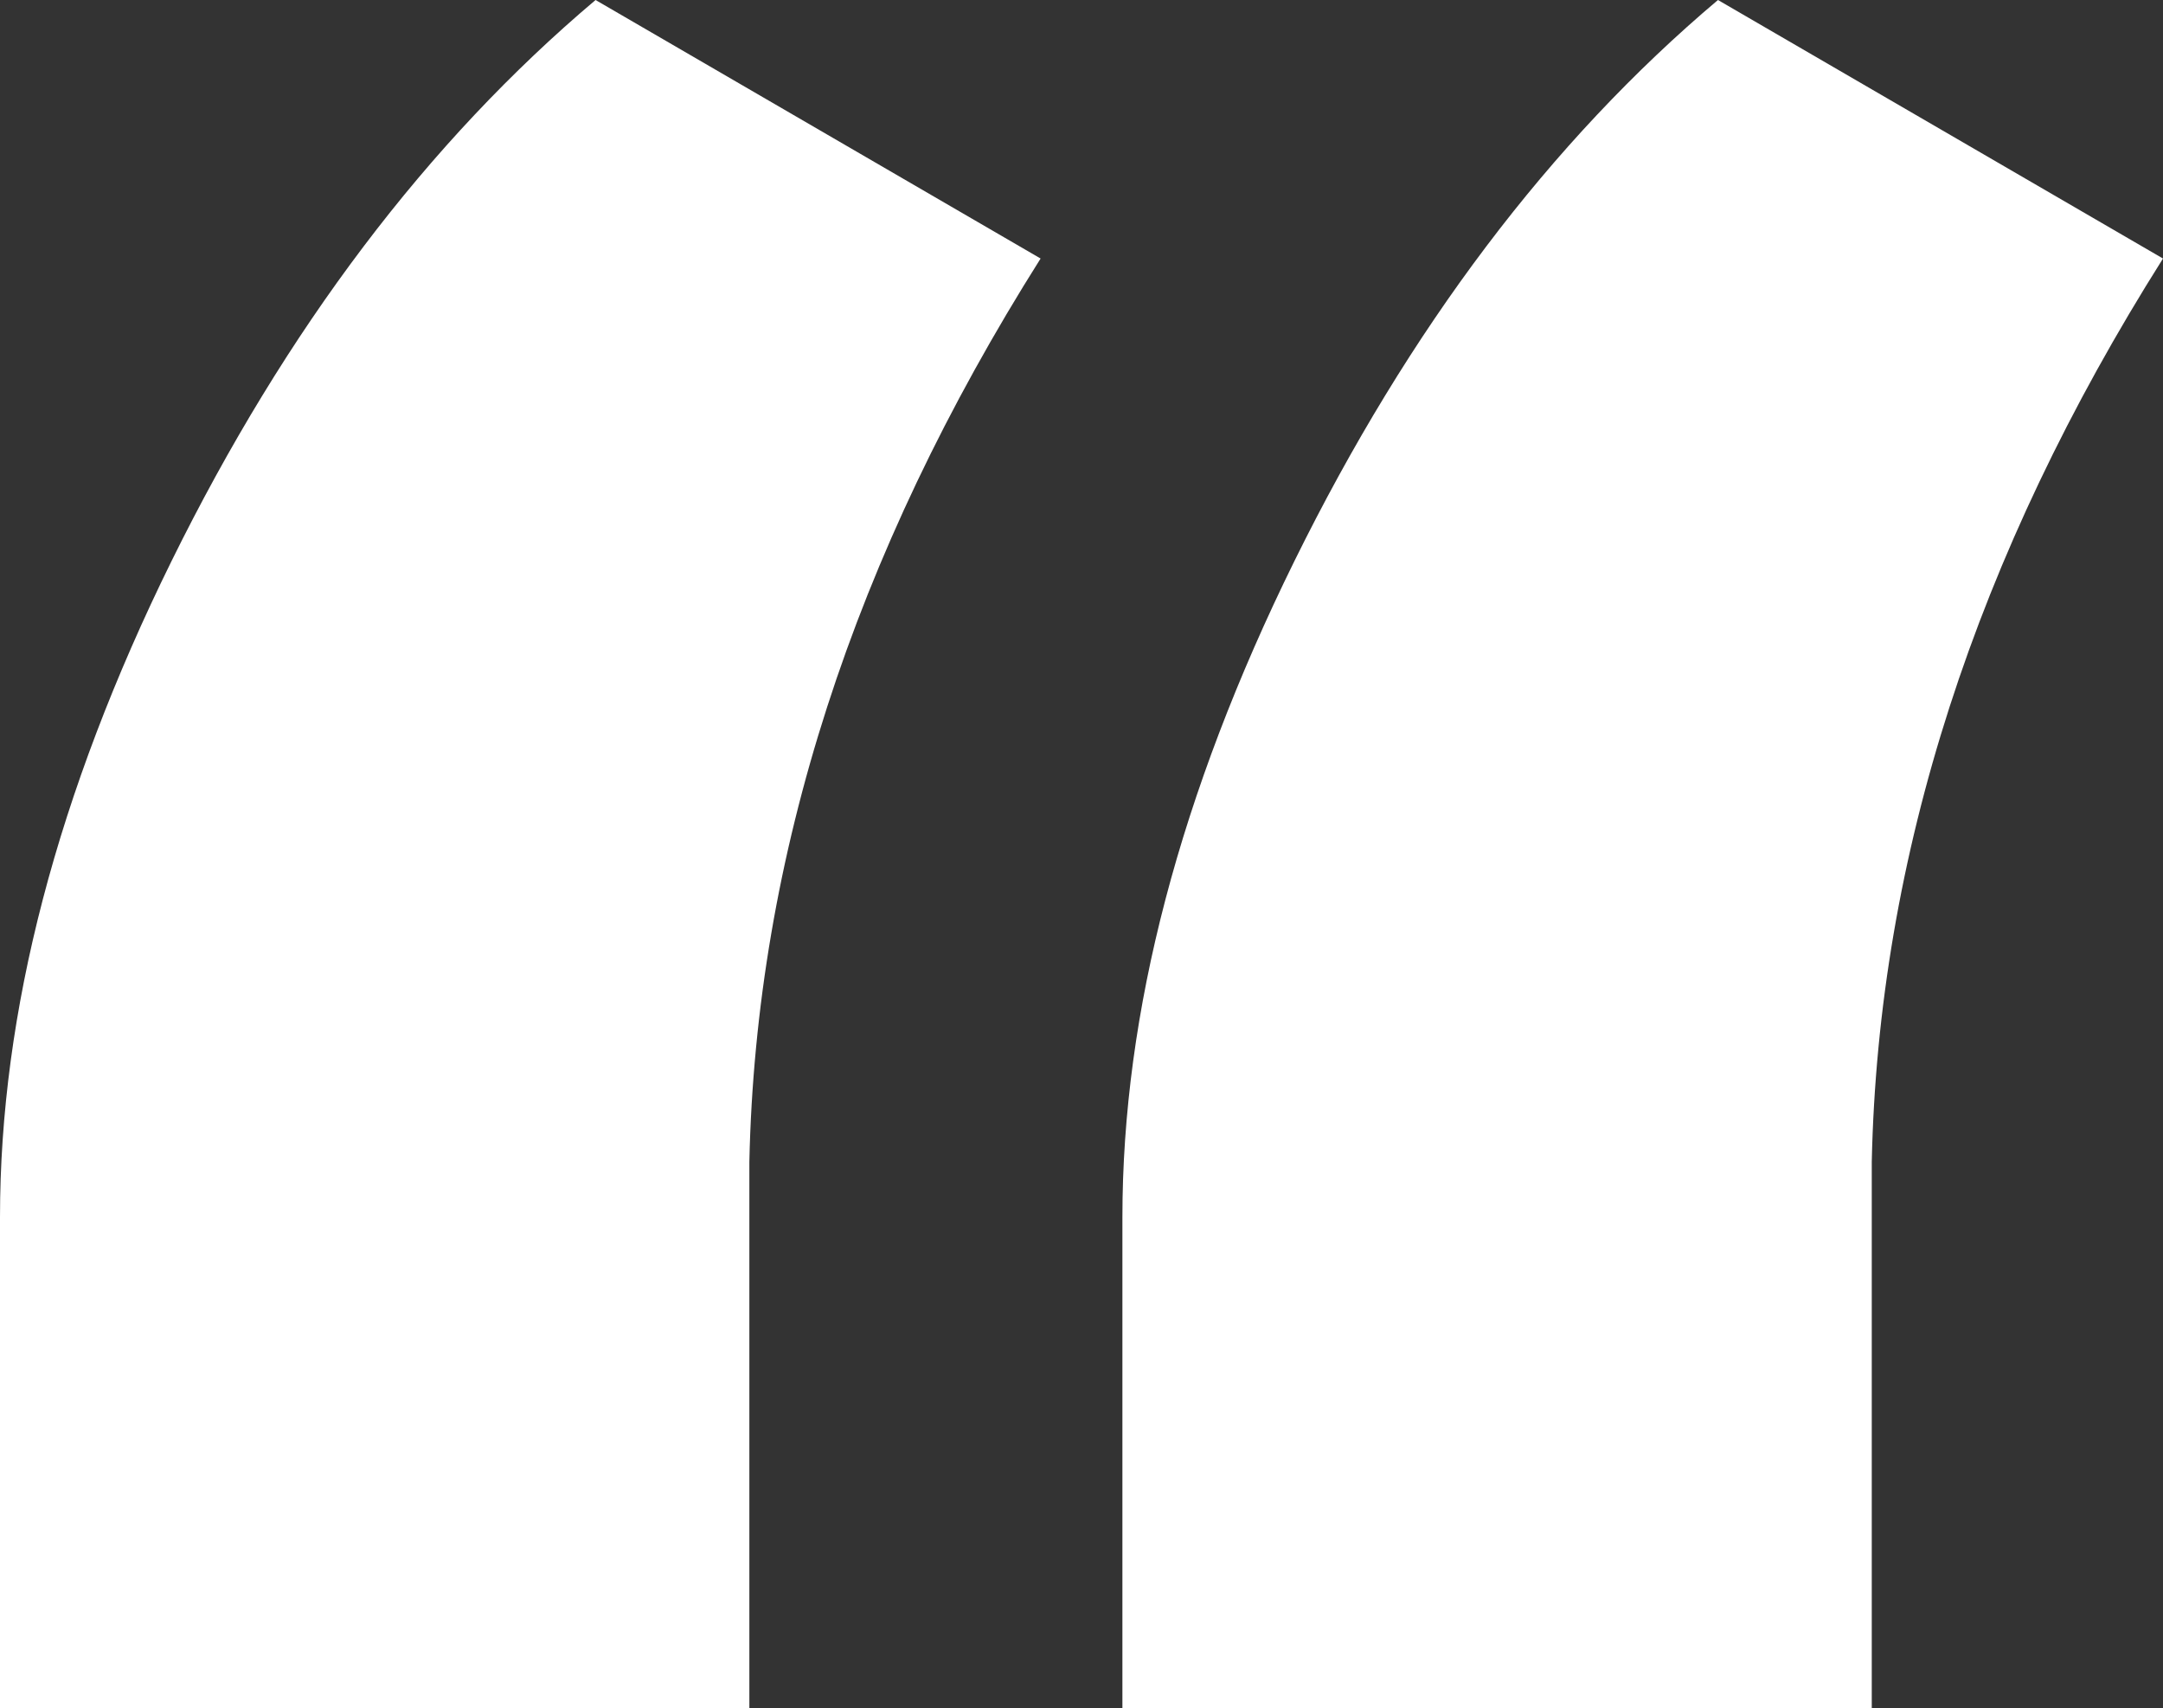 <svg xmlns="http://www.w3.org/2000/svg" id="Layer_1" viewBox="0 0 46.27 36.54"><rect x="0" y="0" width="46.27" height="36.54" fill="#333333" stroke="none"/><defs><style>.cls-1{fill:#fff;}</style></defs><path class="cls-1" d="M12.74,0l9.52,5.53c-4.01,6.35-6.09,12.79-6.23,19.32v11.69H0v-10.5c0-4.39,1.22-9.07,3.67-14.04S9.15,3.03,12.74,0ZM36.75,0l9.52,5.53c-4.01,6.35-6.09,12.79-6.23,19.32v11.69h-16.03v-10.5c0-4.39,1.23-9.07,3.68-14.04S33.16,3.03,36.75,0Z"></path></svg>